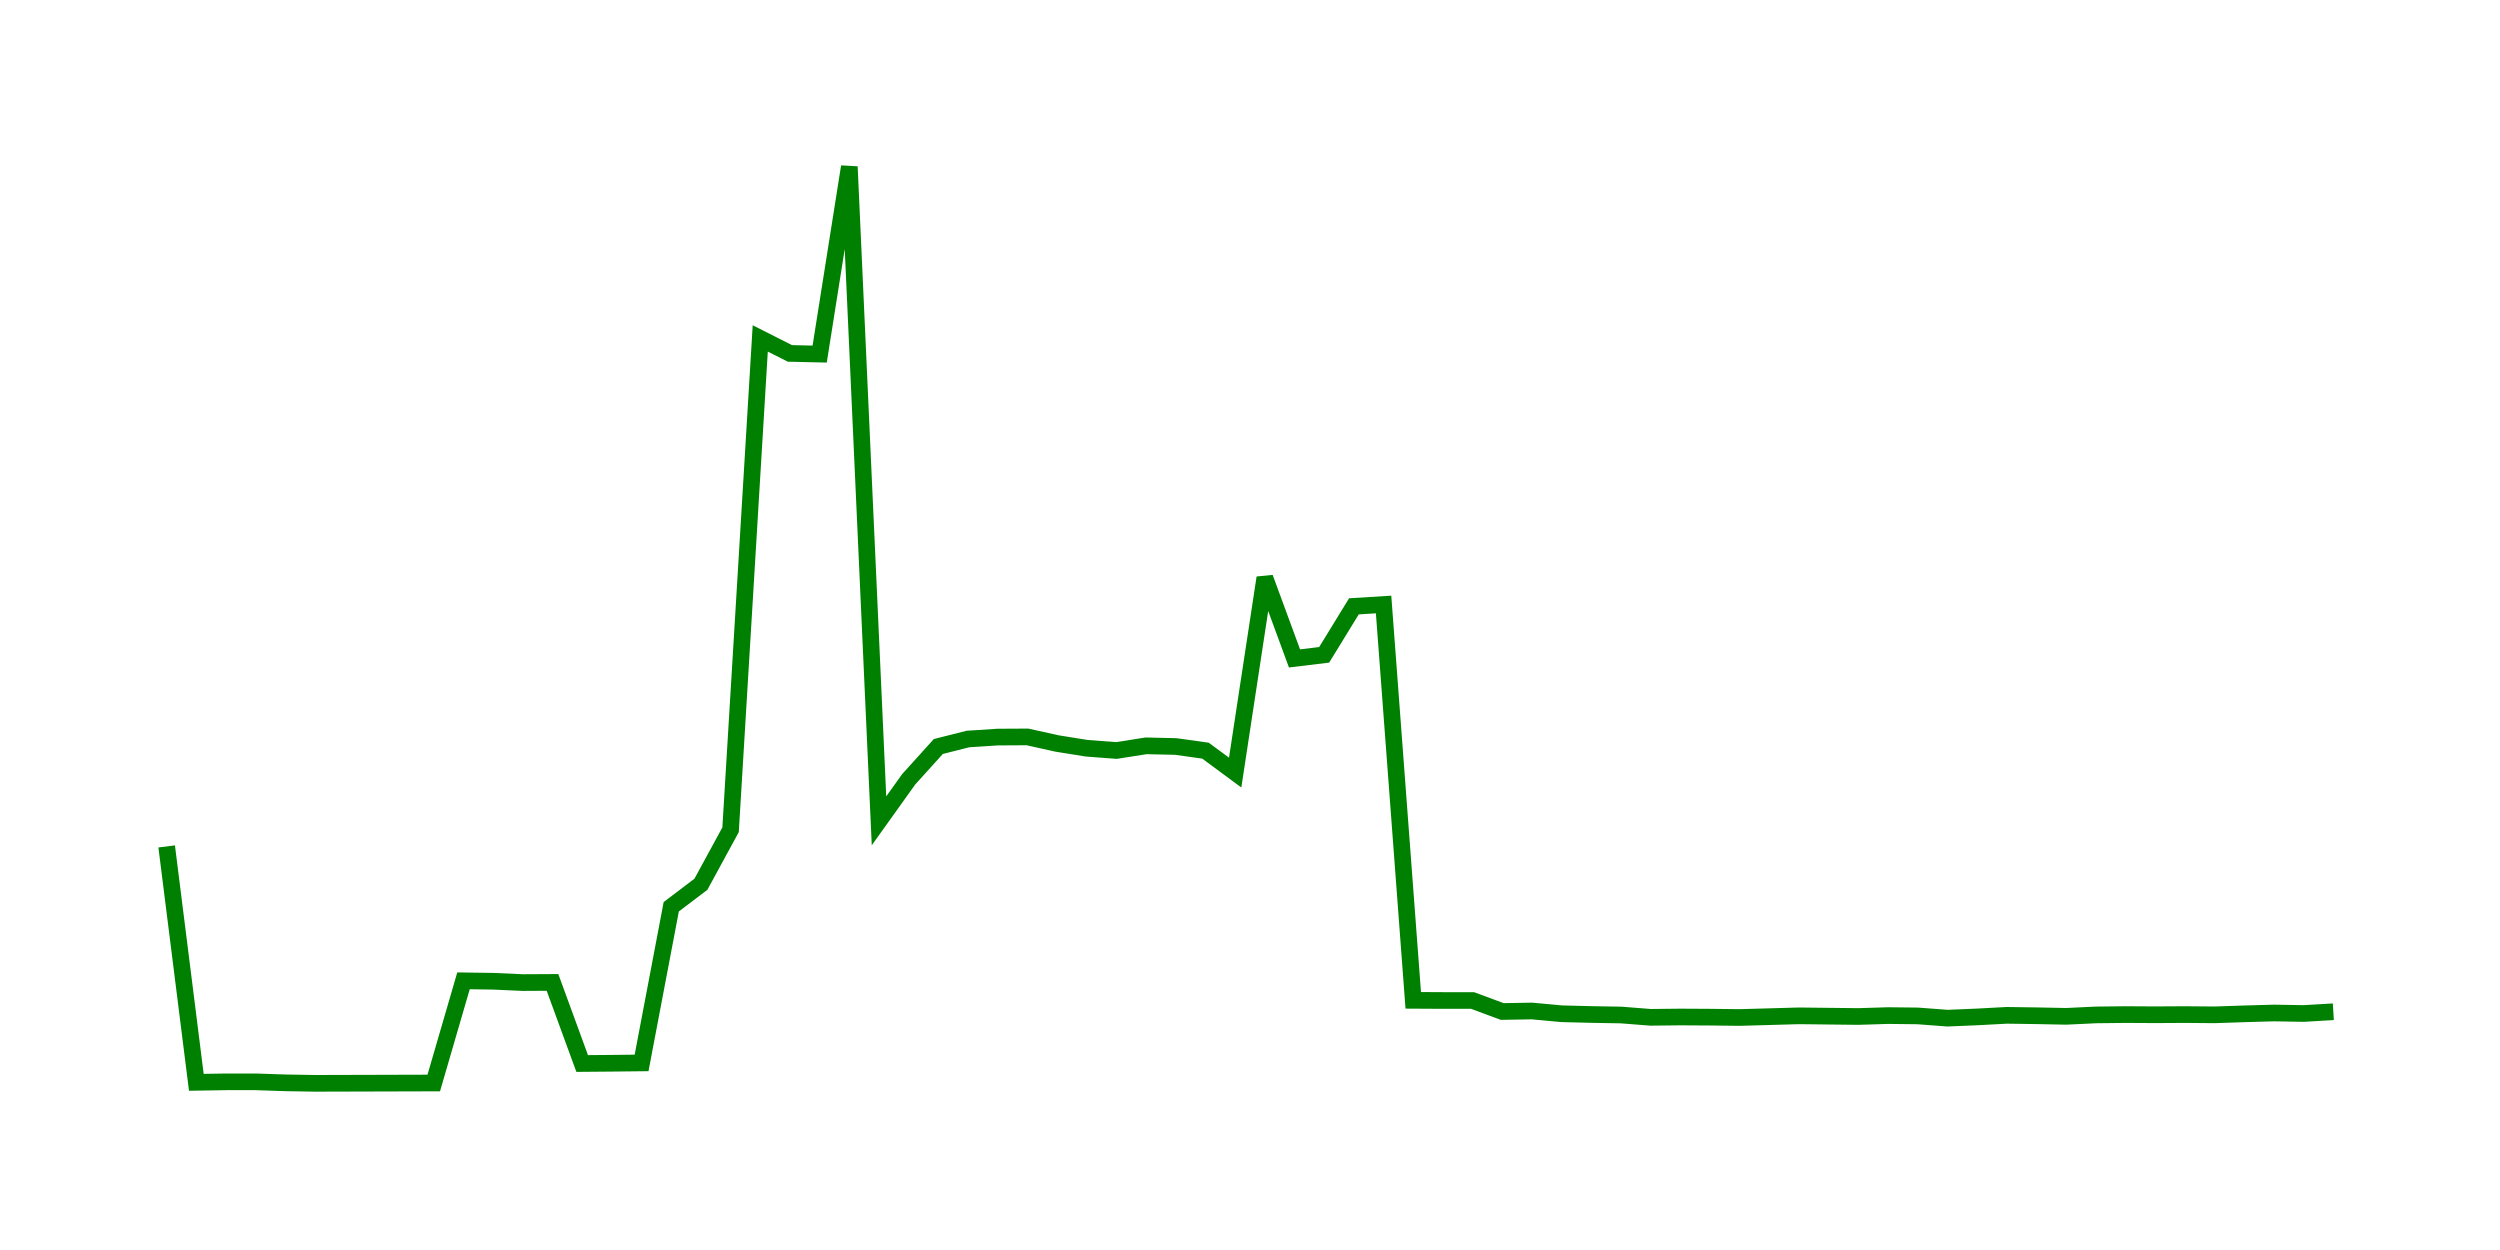<svg width="300.0" height="150.0" xmlns="http://www.w3.org/2000/svg">
<polyline fill="none" stroke="green" stroke-width="2" points="20.00,101.57 23.56,129.88 27.12,129.82 30.68,129.82 34.25,129.94 37.81,130.00 41.37,129.99 44.93,129.98 48.49,129.97 52.05,129.96 55.62,117.70 59.18,117.75 62.74,117.91 66.30,117.89 69.86,127.62 73.42,127.59 76.99,127.55 80.55,108.81 84.11,106.11 87.67,99.57 91.23,40.61 94.79,42.41 98.36,42.49 101.92,20.00 105.48,98.50 109.04,93.52 112.60,89.58 116.16,88.68 119.73,88.45 123.29,88.43 126.85,89.22 130.41,89.79 133.97,90.06 137.53,89.50 141.10,89.58 144.66,90.08 148.22,92.71 151.78,69.33 155.34,79.01 158.90,78.58 162.47,72.76 166.03,72.54 169.59,120.04 173.15,120.06 176.71,120.06 180.27,121.38 183.84,121.32 187.40,121.65 190.96,121.74 194.52,121.80 198.08,122.08 201.64,122.04 205.21,122.06 208.77,122.10 212.33,122.00 215.89,121.90 219.45,121.94 223.01,121.98 226.58,121.87 230.14,121.91 233.70,122.18 237.26,122.03 240.82,121.84 244.38,121.89 247.95,121.96 251.51,121.79 255.07,121.75 258.63,121.77 262.19,121.75 265.75,121.78 269.32,121.66 272.88,121.56 276.44,121.62 280.00,121.41 " />
</svg>